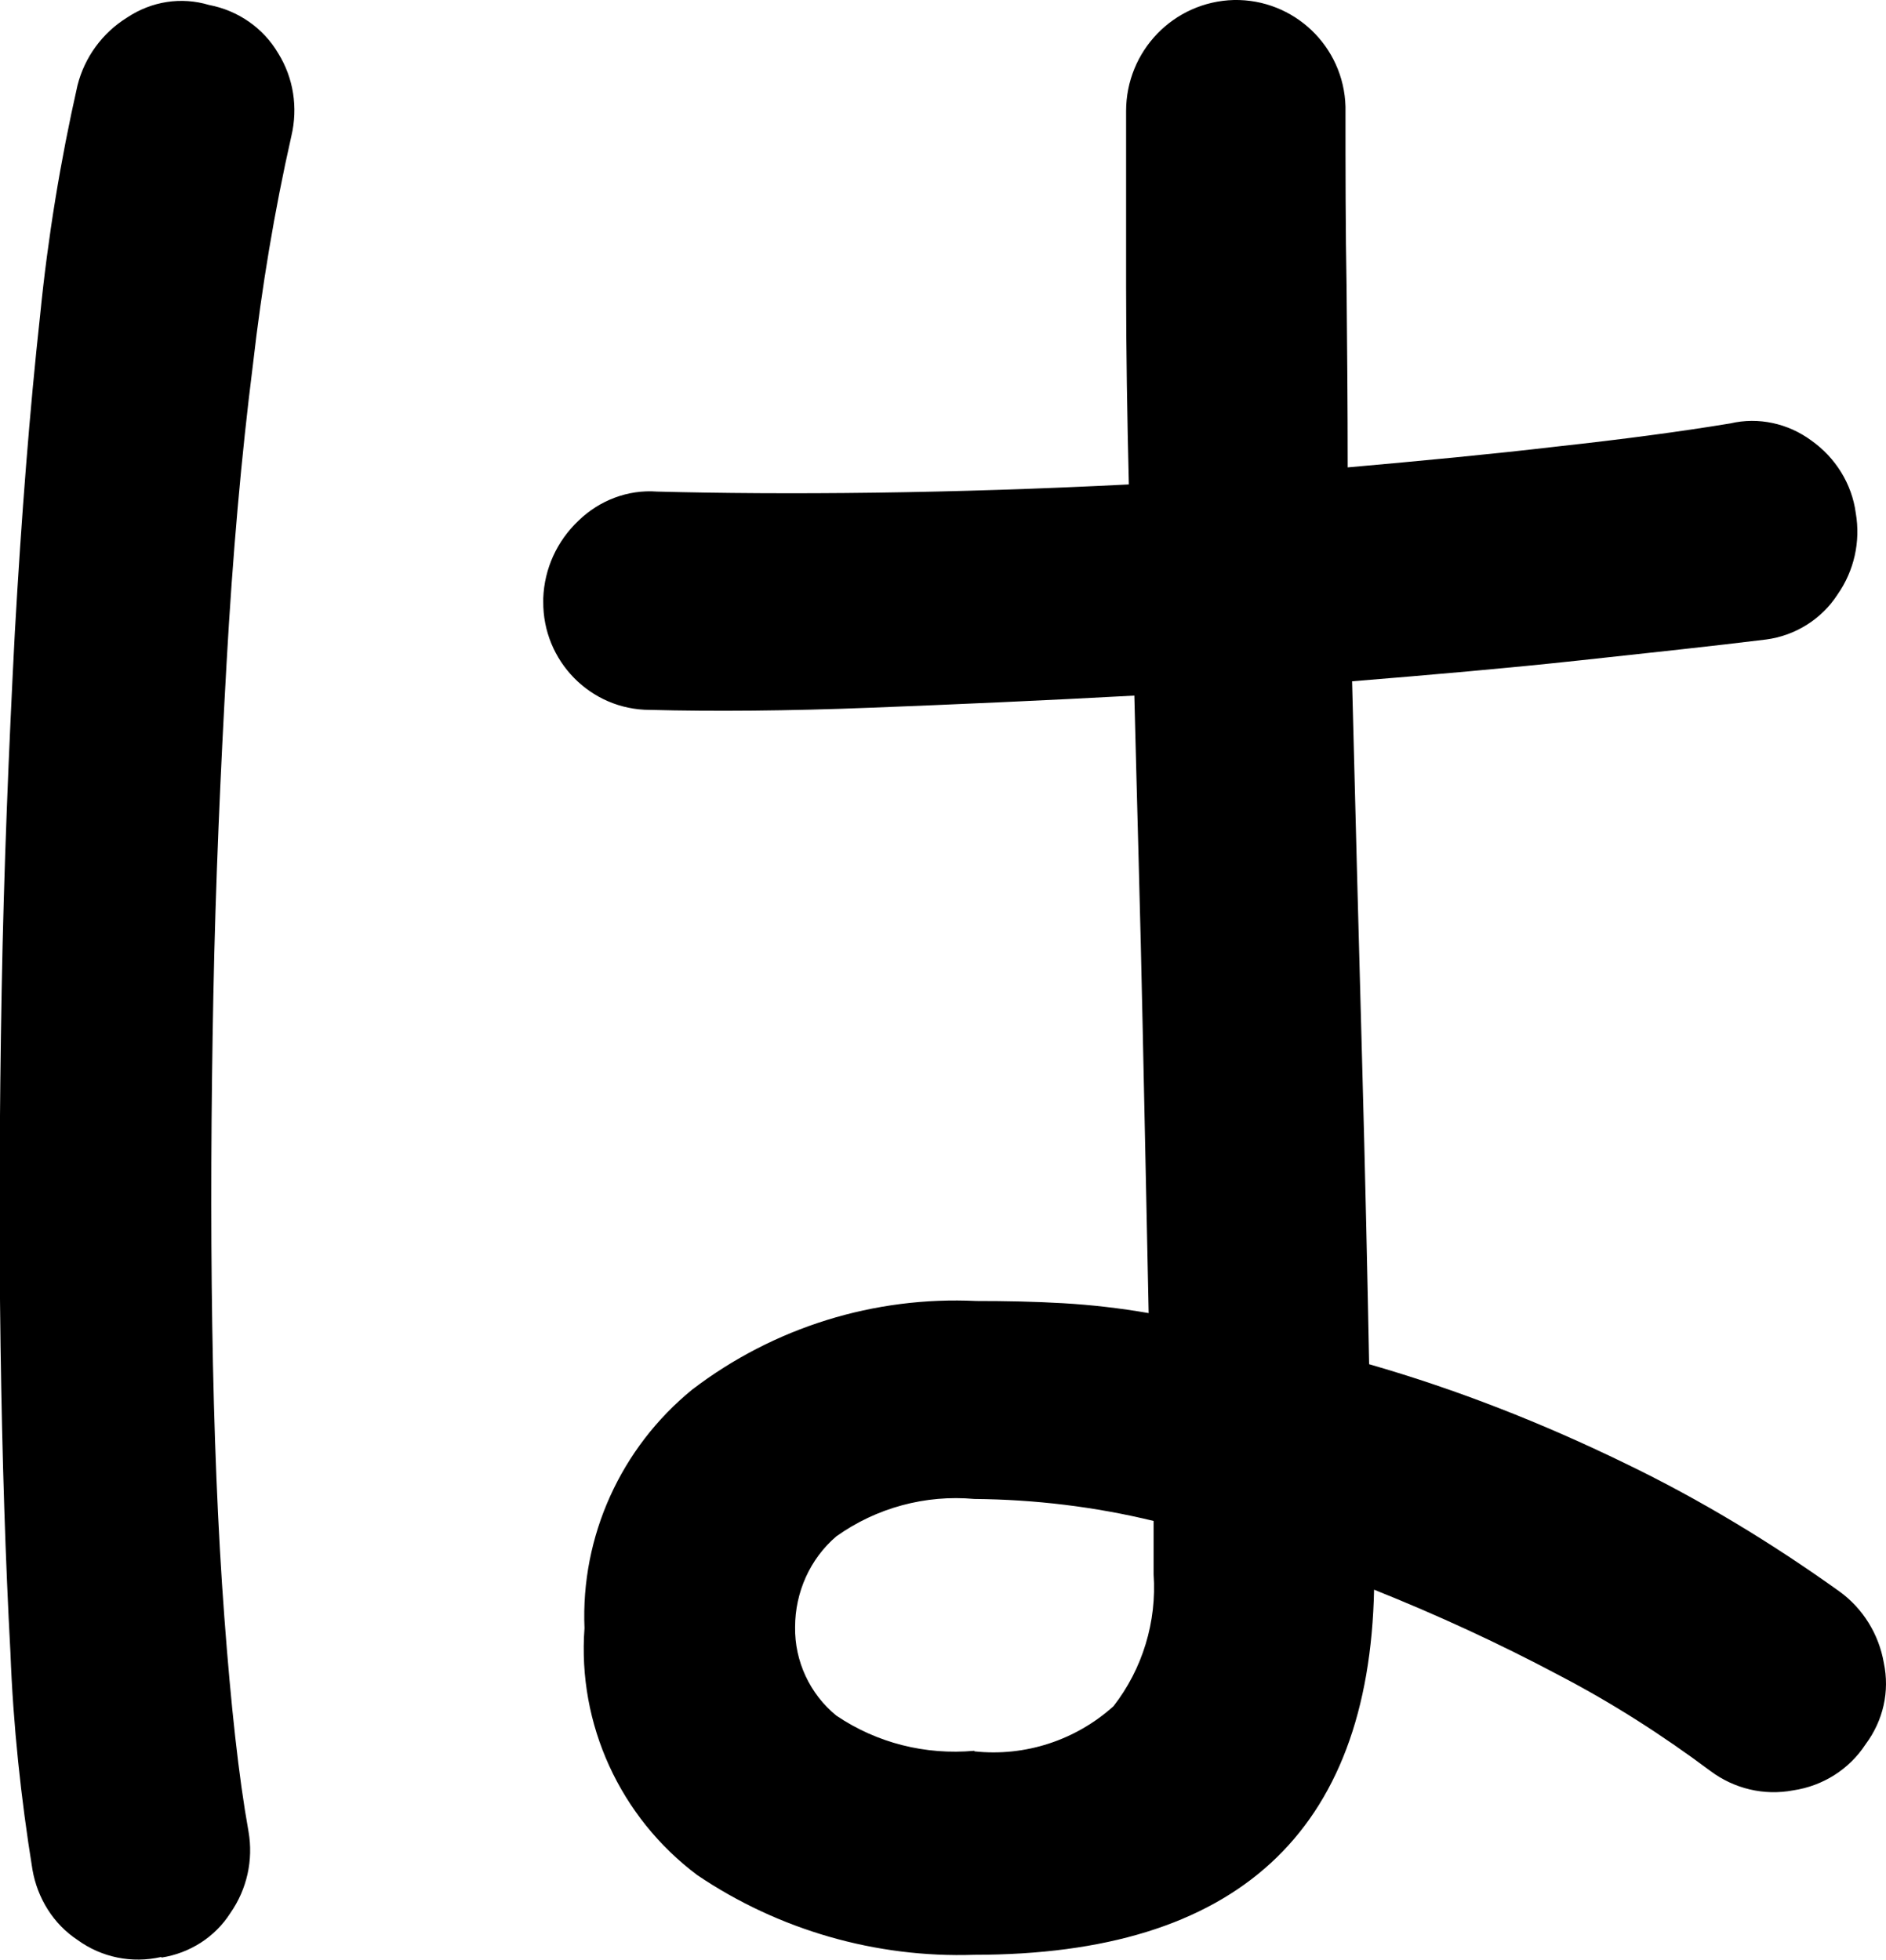 <?xml version="1.0" encoding="UTF-8"?><svg id="_レイヤー_2" xmlns="http://www.w3.org/2000/svg" viewBox="0 0 34.3 35.64"><g id="_レイヤー_1-2"><g id="_グループ_99"><path id="_パス_188" d="M2.93,35.59c-.53.12-1.08.01-1.52-.31-.44-.29-.73-.76-.82-1.28-.21-1.3-.35-2.62-.4-3.94-.09-1.66-.15-3.52-.18-5.59-.03-2.07-.02-4.22.02-6.45.04-2.23.13-4.4.24-6.52.12-2.11.27-4.04.46-5.77.14-1.41.37-2.81.68-4.18.13-.51.45-.95.9-1.23C2.76.02,3.3-.06,3.8.09c.53.1.99.42,1.26.88.28.45.36.99.24,1.5-.31,1.37-.54,2.76-.7,4.16-.21,1.66-.37,3.47-.48,5.44s-.2,3.98-.24,6.04c-.04,2.05-.05,4.05-.02,5.99s.1,3.71.22,5.31c.12,1.6.26,2.9.44,3.9.09.52-.03,1.05-.33,1.48-.28.44-.74.73-1.25.81ZM24.99,28.9c-.09,4.43-2.51,6.65-7.27,6.65-1.79.06-3.56-.45-5.04-1.45-1.4-1.05-2.18-2.74-2.05-4.49-.07-1.67.66-3.28,1.96-4.34,1.48-1.13,3.31-1.7,5.17-1.61.53,0,1.05.01,1.57.04.52.03,1.04.09,1.56.18-.03-1.56-.07-3.31-.11-5.26-.04-1.95-.1-3.94-.15-5.97-1.65.09-3.24.16-4.78.22-1.54.06-2.88.07-4.03.04-1.08,0-1.95-.89-1.94-1.97,0-.02,0-.04,0-.06.02-.54.25-1.04.64-1.41.38-.37.9-.57,1.43-.53,1.15.03,2.47.04,3.96.02s3.04-.07,4.62-.15c-.03-1.23-.05-2.43-.05-3.59v-3.2C20.48.93,21.34.03,22.44,0c1.09-.02,2,.84,2.03,1.94,0,.03,0,.06,0,.09,0,1.06,0,2.13.02,3.21.01,1.09.02,2.17.02,3.26,1.35-.12,2.62-.24,3.81-.38,1.19-.13,2.24-.27,3.15-.42.51-.12,1.05,0,1.47.31.44.31.74.79.81,1.32.09.52-.03,1.05-.33,1.48-.29.45-.77.75-1.3.82-.97.12-2.1.24-3.39.38s-2.67.26-4.14.38c.06,2.38.12,4.65.18,6.83s.1,4.04.13,5.59c1.6.46,3.15,1.07,4.65,1.8,1.37.66,2.67,1.45,3.9,2.33.43.31.72.78.81,1.3.11.52-.01,1.05-.33,1.48-.3.46-.78.76-1.32.84-.53.1-1.07-.03-1.5-.35-.87-.65-1.79-1.24-2.75-1.74-1.09-.58-2.22-1.1-3.37-1.56h0ZM17.72,31.85c.92.1,1.84-.2,2.53-.82.53-.68.79-1.54.73-2.4v-.97c-1.07-.26-2.16-.39-3.26-.4-.89-.08-1.78.16-2.51.68-.48.41-.75,1.02-.75,1.65-.01.62.27,1.22.75,1.61.74.5,1.62.72,2.51.64Z"/></g></g></svg>